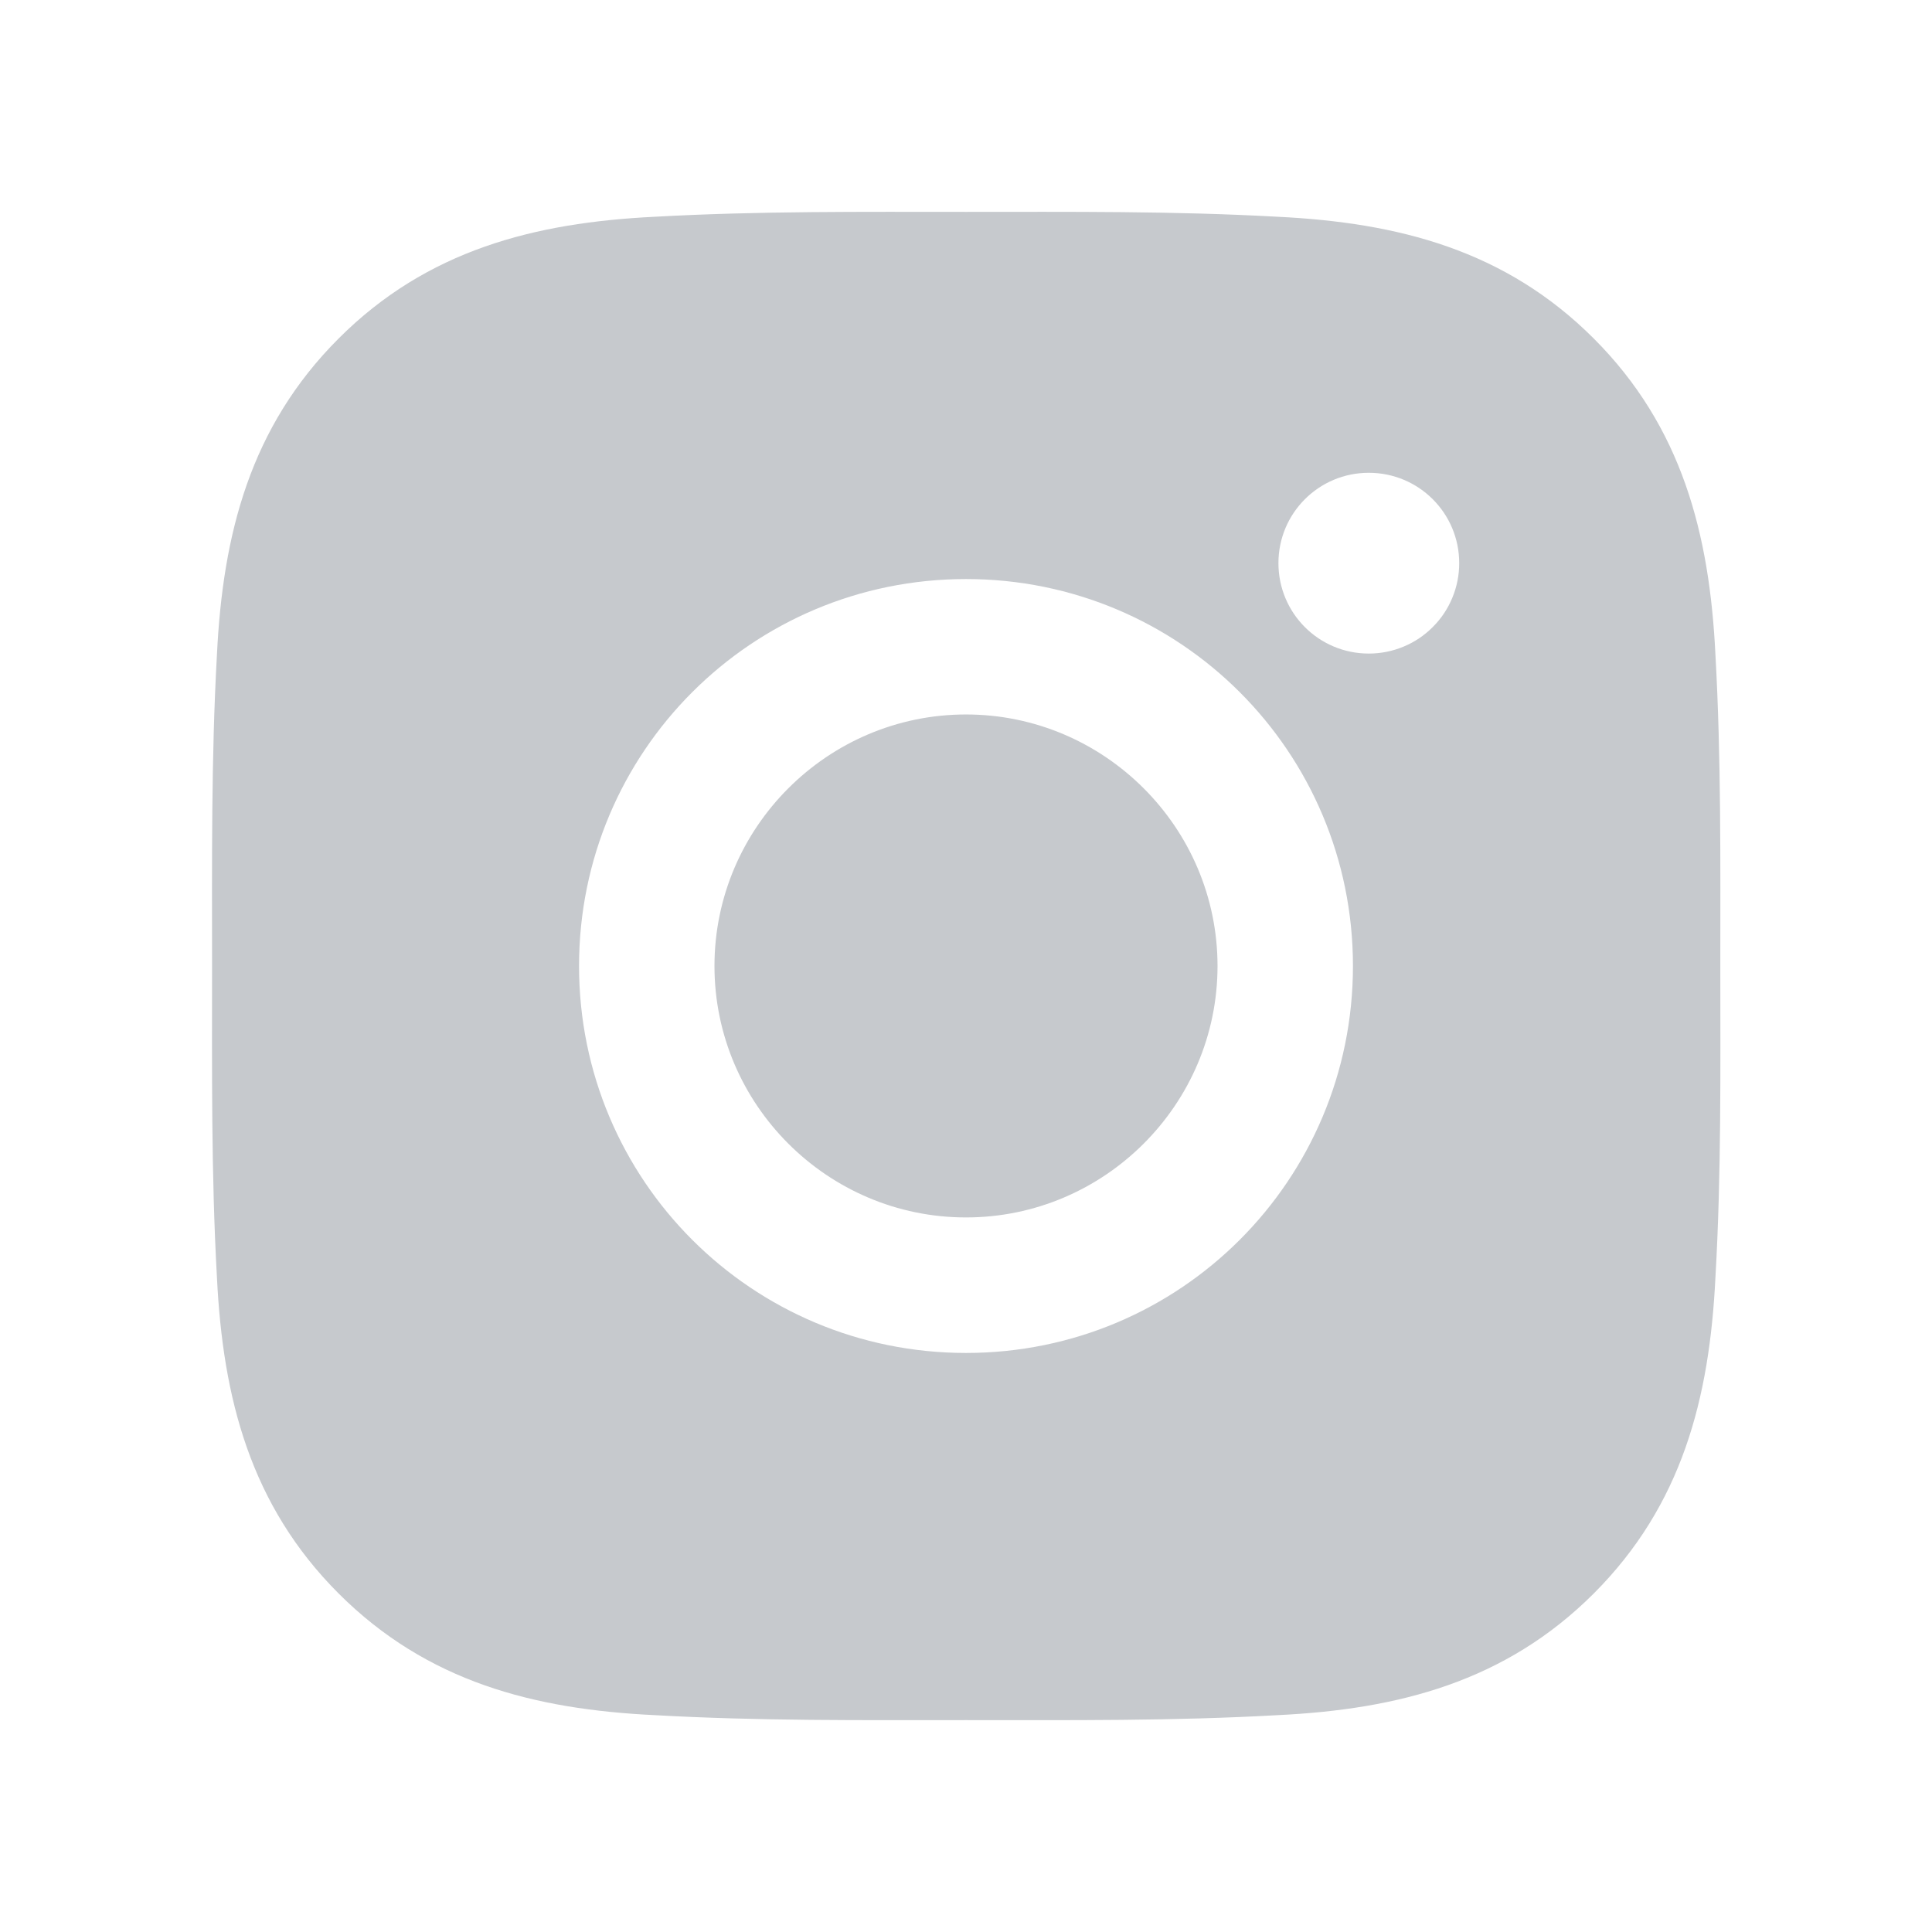 <svg width="21" height="21" viewBox="0 0 21 21" fill="none" xmlns="http://www.w3.org/2000/svg">
<path d="M10.5 7.766C8.995 7.766 7.766 8.995 7.766 10.5C7.766 12.005 8.995 13.233 10.5 13.233C12.005 13.233 13.234 12.005 13.234 10.5C13.234 8.995 12.005 7.766 10.5 7.766ZM18.699 10.5C18.699 9.368 18.709 8.246 18.646 7.116C18.582 5.804 18.283 4.639 17.323 3.679C16.361 2.717 15.198 2.42 13.886 2.356C12.754 2.293 11.632 2.303 10.502 2.303C9.37 2.303 8.248 2.293 7.118 2.356C5.806 2.42 4.641 2.719 3.681 3.679C2.719 4.641 2.422 5.804 2.358 7.116C2.295 8.248 2.305 9.37 2.305 10.5C2.305 11.63 2.295 12.754 2.358 13.884C2.422 15.196 2.721 16.361 3.681 17.321C4.643 18.282 5.806 18.58 7.118 18.643C8.25 18.707 9.372 18.697 10.502 18.697C11.634 18.697 12.756 18.707 13.886 18.643C15.198 18.58 16.363 18.28 17.323 17.321C18.285 16.359 18.582 15.196 18.646 13.884C18.711 12.754 18.699 11.632 18.699 10.5ZM10.5 14.706C8.172 14.706 6.294 12.828 6.294 10.5C6.294 8.172 8.172 6.294 10.5 6.294C12.828 6.294 14.706 8.172 14.706 10.5C14.706 12.828 12.828 14.706 10.5 14.706ZM14.878 7.104C14.335 7.104 13.896 6.665 13.896 6.121C13.896 5.578 14.335 5.139 14.878 5.139C15.422 5.139 15.861 5.578 15.861 6.121C15.861 6.25 15.836 6.378 15.786 6.498C15.737 6.617 15.665 6.725 15.573 6.816C15.482 6.908 15.374 6.98 15.255 7.029C15.135 7.079 15.007 7.104 14.878 7.104Z" fill="#C6C9CD"/>
</svg>
